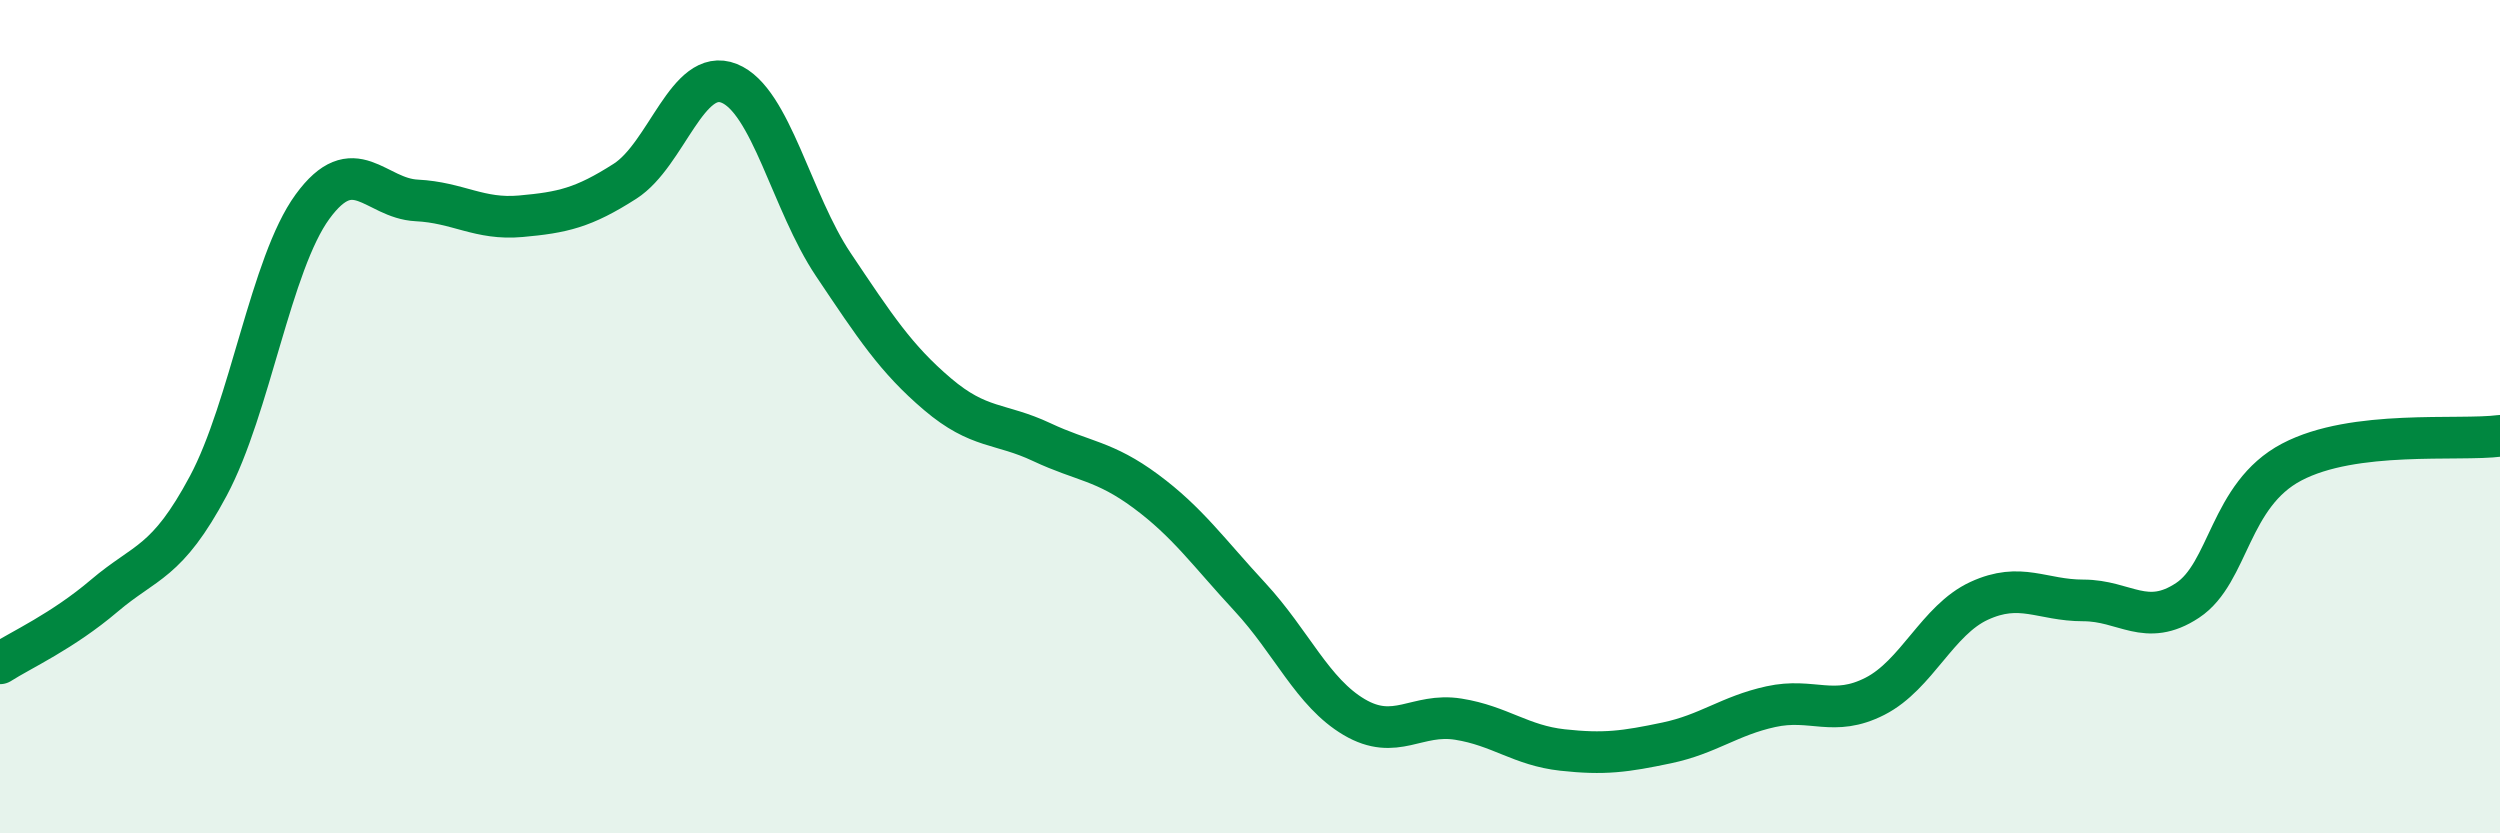 
    <svg width="60" height="20" viewBox="0 0 60 20" xmlns="http://www.w3.org/2000/svg">
      <path
        d="M 0,15.92 C 0.5,15.6 1.5,15.15 2.5,14.3 C 3.5,13.45 4,13.53 5,11.66 C 6,9.79 6.5,6.33 7.5,4.96 C 8.5,3.59 9,4.76 10,4.81 C 11,4.86 11.5,5.28 12.5,5.19 C 13.5,5.1 14,4.99 15,4.35 C 16,3.71 16.5,1.6 17.5,2 C 18.5,2.4 19,4.86 20,6.35 C 21,7.84 21.5,8.61 22.5,9.46 C 23.5,10.31 24,10.14 25,10.61 C 26,11.08 26.5,11.05 27.5,11.79 C 28.5,12.53 29,13.25 30,14.33 C 31,15.41 31.5,16.62 32.5,17.21 C 33.5,17.8 34,17.1 35,17.26 C 36,17.42 36.5,17.89 37.5,18 C 38.5,18.11 39,18.04 40,17.83 C 41,17.62 41.5,17.18 42.5,16.96 C 43.5,16.74 44,17.22 45,16.71 C 46,16.2 46.5,14.88 47.5,14.42 C 48.5,13.96 49,14.41 50,14.41 C 51,14.41 51.5,15.07 52.5,14.41 C 53.5,13.75 53.5,11.88 55,11.09 C 56.5,10.3 59,10.59 60,10.46L60 20L0 20Z"
        fill="#008740"
        opacity="0.1"
        stroke-linecap="round"
        stroke-linejoin="round"
      />
      <path
        d="M 0,15.92 C 0.5,15.6 1.5,15.15 2.5,14.3 C 3.5,13.45 4,13.53 5,11.66 C 6,9.79 6.5,6.33 7.5,4.96 C 8.5,3.59 9,4.76 10,4.81 C 11,4.86 11.5,5.28 12.5,5.19 C 13.5,5.1 14,4.99 15,4.35 C 16,3.71 16.5,1.6 17.5,2 C 18.5,2.4 19,4.86 20,6.35 C 21,7.84 21.5,8.61 22.5,9.46 C 23.5,10.31 24,10.14 25,10.61 C 26,11.08 26.5,11.05 27.5,11.79 C 28.5,12.53 29,13.25 30,14.33 C 31,15.41 31.5,16.62 32.5,17.21 C 33.5,17.8 34,17.1 35,17.26 C 36,17.42 36.5,17.89 37.5,18 C 38.5,18.11 39,18.04 40,17.83 C 41,17.62 41.5,17.18 42.5,16.96 C 43.5,16.74 44,17.22 45,16.71 C 46,16.2 46.5,14.88 47.5,14.42 C 48.5,13.96 49,14.41 50,14.41 C 51,14.41 51.5,15.07 52.5,14.41 C 53.5,13.75 53.5,11.88 55,11.09 C 56.5,10.3 59,10.59 60,10.46"
        stroke="#008740"
        stroke-width="1"
        fill="none"
        stroke-linecap="round"
        stroke-linejoin="round"
      />
    </svg>
  